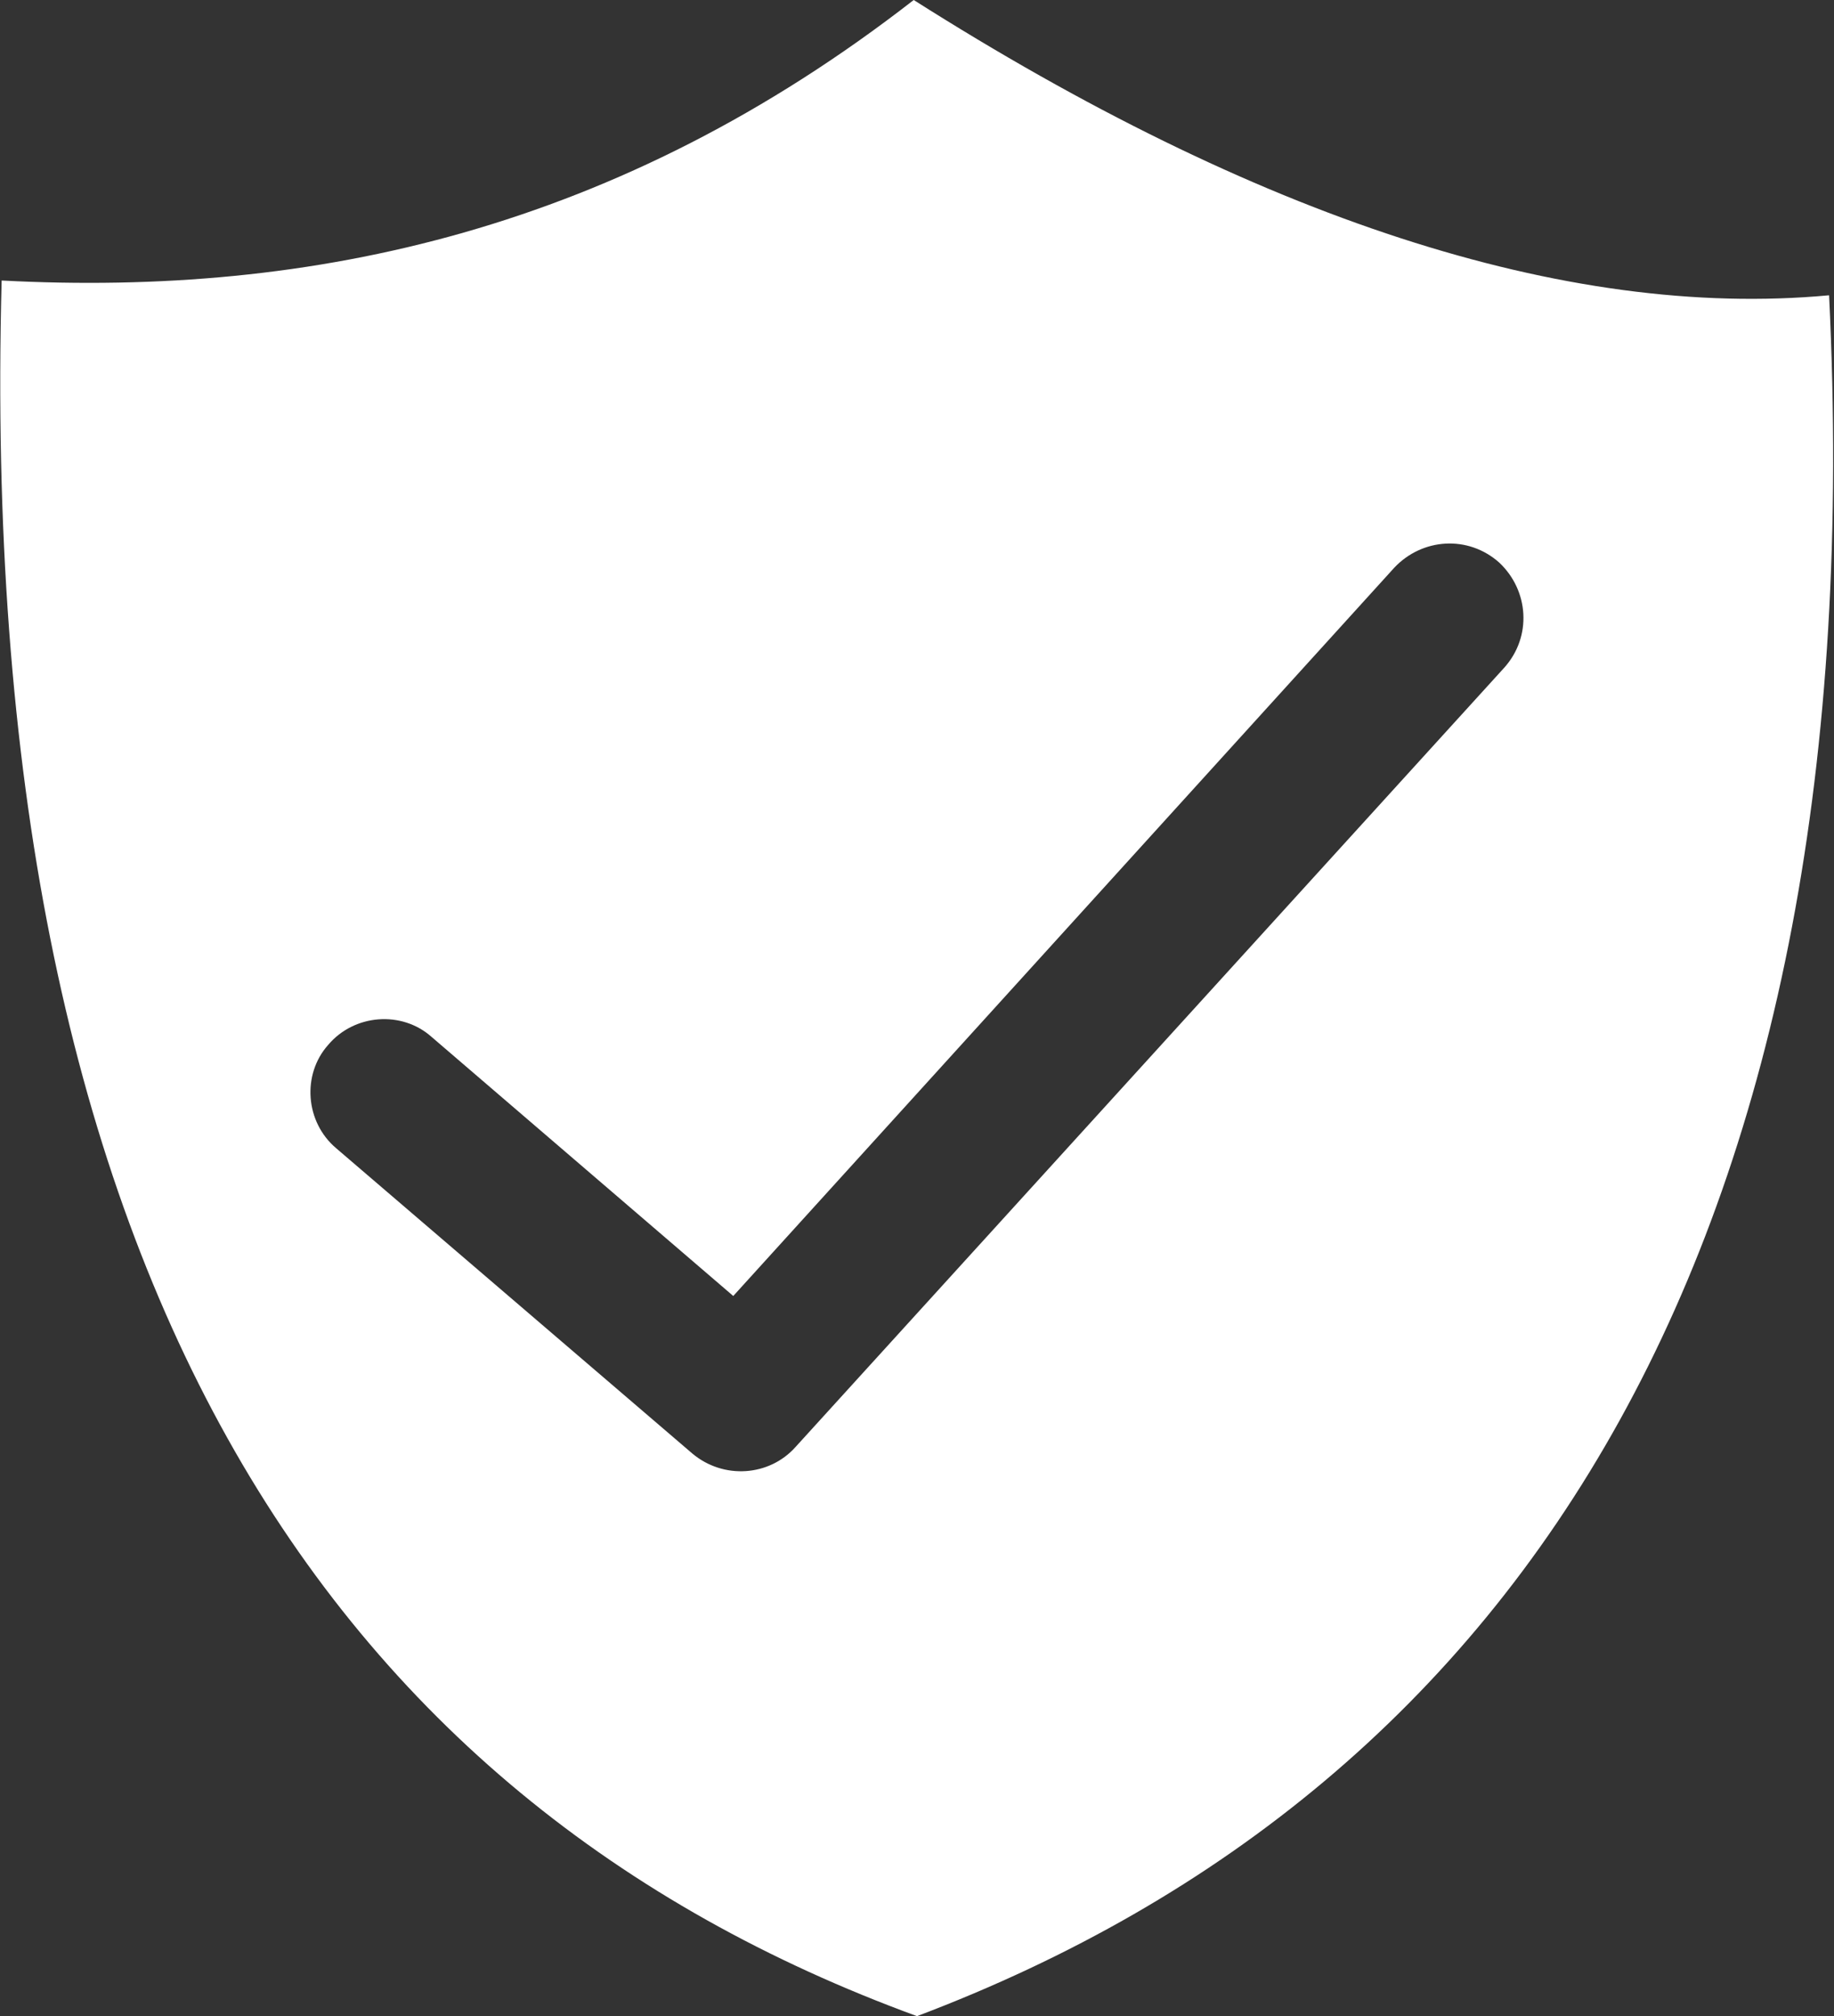 <?xml version="1.0" encoding="utf-8"?>
<!-- Generator: Adobe Illustrator 27.5.0, SVG Export Plug-In . SVG Version: 6.00 Build 0)  -->
<svg version="1.1" id="Layer_1" xmlns="http://www.w3.org/2000/svg" xmlns:xlink="http://www.w3.org/1999/xlink" x="0px" y="0px"
	 viewBox="0 0 111.8 122.9" style="enable-background:new 0 0 111.8 122.9;" xml:space="preserve">
<rect x="0" y="0" width="111.8" height="122.9" fill="#333333" stroke="none"/>
<style type="text/css">
	.st0{fill-rule:evenodd;clip-rule:evenodd;fill:#FFFFFF;}
</style>
<g>
	<path class="st0" d="M55.7,0c20.8,13.2,39.7,19.5,55.8,18c2.8,57.1-18.3,90.8-55.6,104.9C19.8,109.7-1.5,77.4,0.1,17.1
		C19.1,18.1,37.7,14,55.7,0L55.7,0z M20.5,70c-1.9-1.6-2.1-4.5-0.5-6.3c1.6-1.9,4.5-2.1,6.3-0.5l18.4,15.8L85,34.6
		c1.7-1.8,4.5-2,6.4-0.3c1.8,1.7,2,4.5,0.3,6.4L48.5,88.2l0,0c-1.6,1.8-4.4,2-6.3,0.4L20.5,70L20.5,70z"/>
</g>
</svg>
